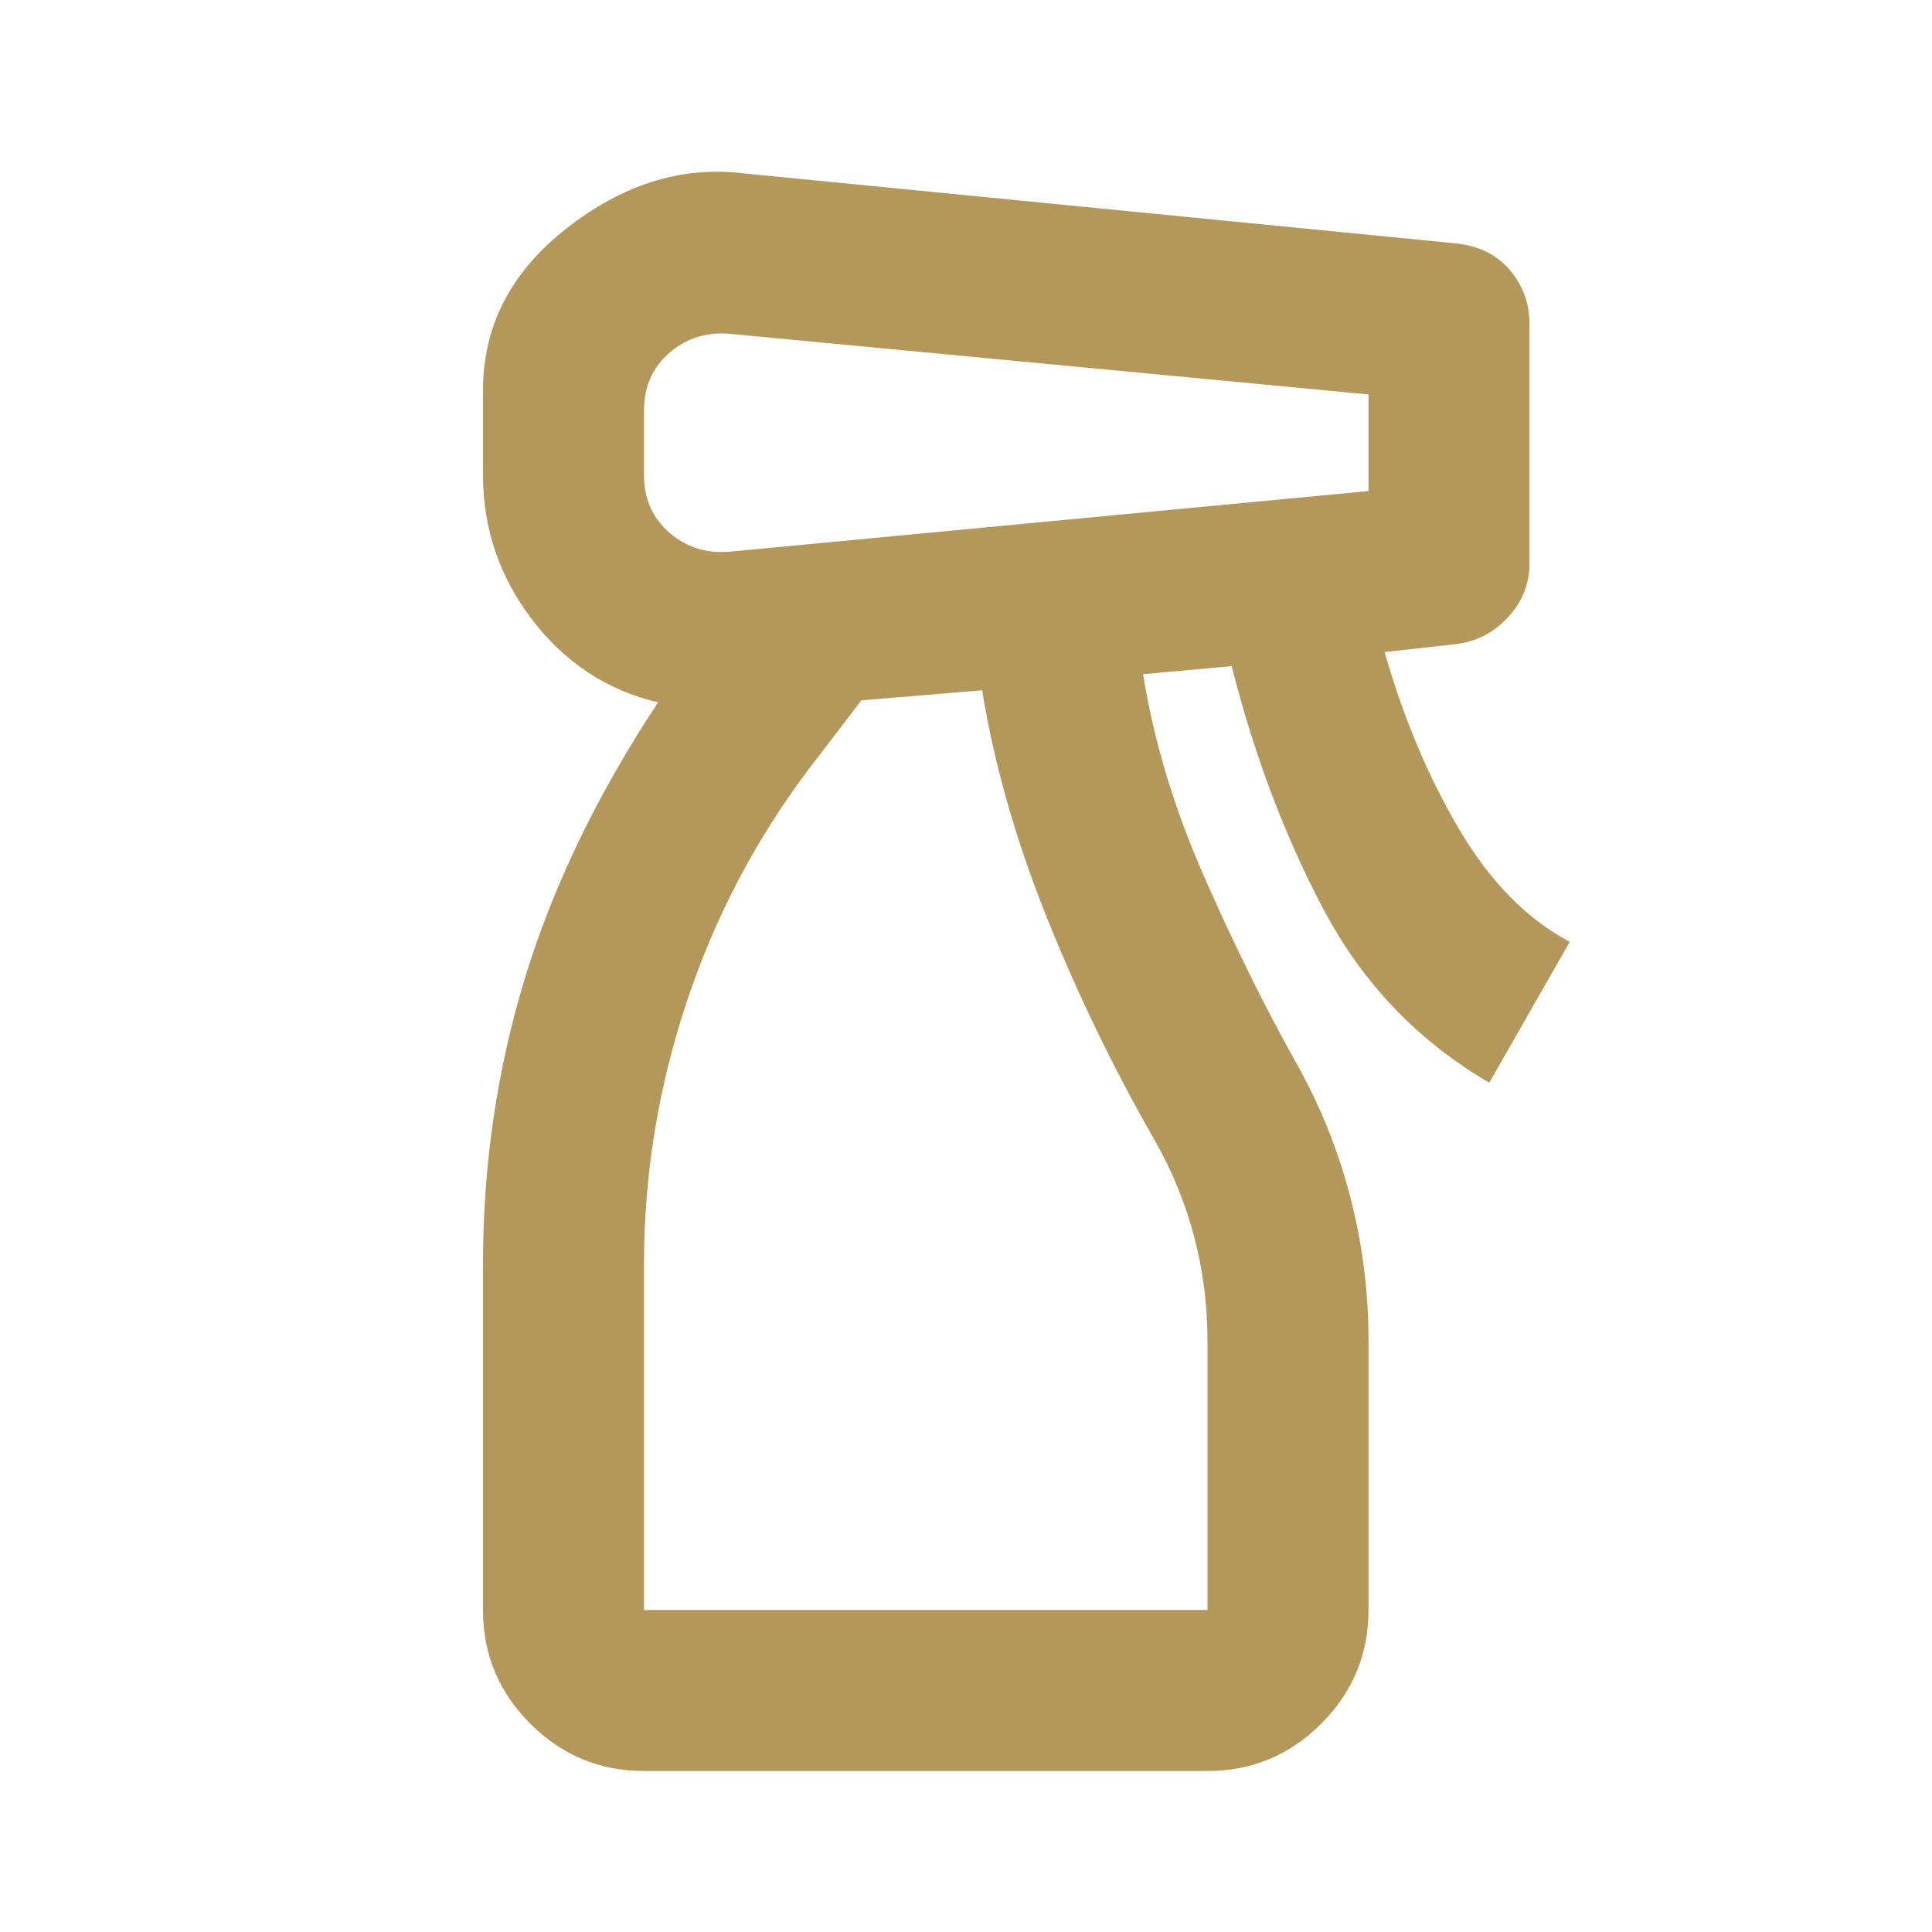 <svg xmlns="http://www.w3.org/2000/svg" height="24px" viewBox="0 -960 960 960" width="24px" fill="rgba(180,151,91,255)"><path d="M320-80q-33 0-56.5-23.5T240-160v-172q0-74 21-142.5T327-611q-38-9-62.5-41T240-724v-42q0-48 41.5-80.5T368-874l356 35q17 2 26.5 13.5T760-799v119q0 15-10.5 26.5T724-640l-36 4q14 49 37 88t55 56l-40 70q-53-31-82-85.5T612-629l-44 4q8 50 30.5 101t45.5 92q18 32 27 67t9 71v134q0 33-23.5 56.5T600-80H320Zm0-676v32q0 18 13 29t31 9l316-30v-48l-316-30q-18-2-31 9t-13 29Zm0 596h280v-134q0-26-6.5-51T574-393q-31-54-54-111.5T488-617l-60 5-26 34q-40 53-61 116.5T320-332v172Zm0 0h280-280Z"></path></svg>
